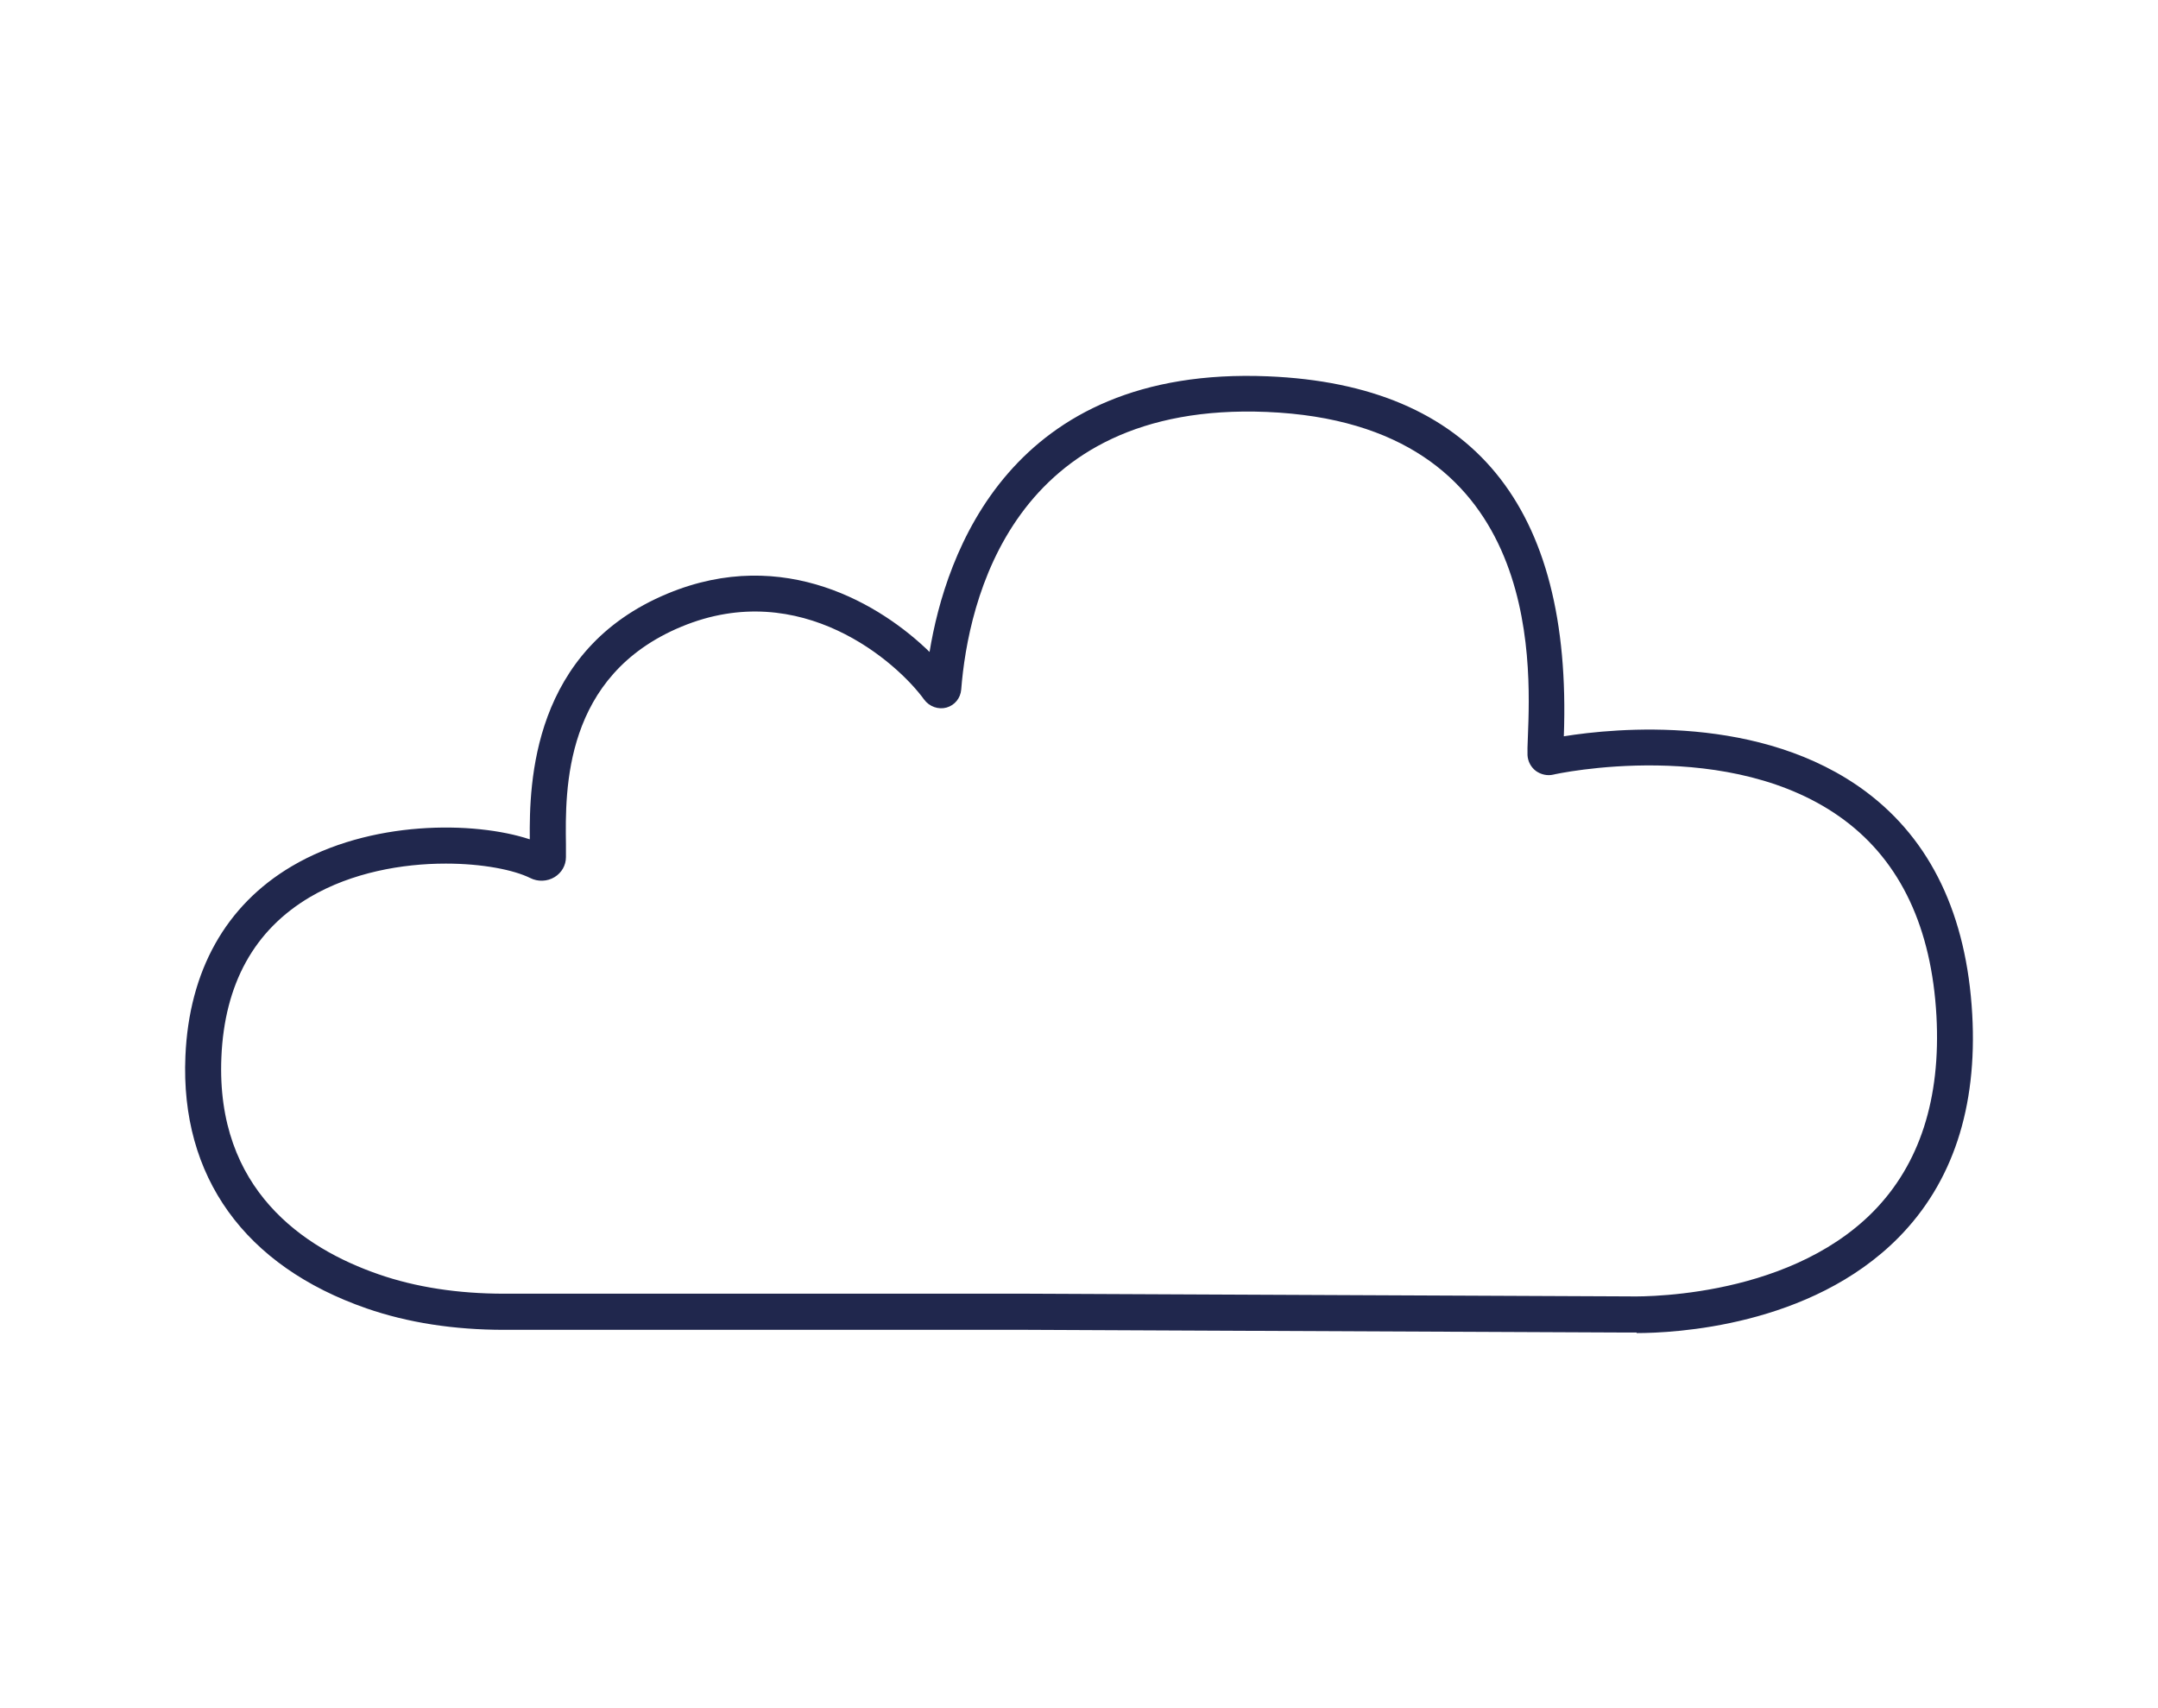 <svg viewBox="0 0 120 95" xmlns="http://www.w3.org/2000/svg"><path d="m91.01 74.11c-.29 0-.46 0-.51 0l-33.34-.15h-29.12c-2.8 0-5.37-.4-7.65-1.19-6.78-2.35-10.37-7.33-10.08-14.03.2-4.74 2.24-8.39 5.91-10.56 4.36-2.58 10.15-2.52 13.24-1.5-.03-3.14.12-10.54 7.67-13.67 6.48-2.69 11.89.64 14.56 3.25.89-5.44 4.46-15.93 18.82-15.33 11.38.47 16.92 7.21 16.45 20.02 2.87-.46 10.98-1.26 16.8 3.08 3.61 2.7 5.6 6.86 5.91 12.38.29 5.19-1.09 9.37-4.1 12.42-4.9 4.96-12.51 5.31-14.56 5.31zm-66.23-26.08c-2.4 0-5.21.49-7.54 1.86-3.1 1.83-4.76 4.83-4.93 8.92-.31 7.35 4.58 10.62 8.74 12.06 2.07.72 4.42 1.08 6.99 1.08h29.13l33.38.15c.12 0 8.66.3 13.61-4.71 2.59-2.63 3.77-6.29 3.52-10.89-.27-4.89-1.99-8.55-5.11-10.88-6.3-4.71-16.1-2.57-16.19-2.54-.33.08-.69 0-.97-.2-.28-.21-.45-.53-.47-.88-.01-.2 0-.54.02-1.01.17-4.32.69-17.45-14.53-18.08-14.19-.58-16.6 10.6-16.98 15.44-.04.48-.36.87-.81 1-.46.13-.96-.05-1.25-.44-1.5-2.07-6.84-6.82-13.49-4.06-6.56 2.72-6.47 9.06-6.43 12.11v.71c0 .46-.24.87-.63 1.11-.41.25-.93.27-1.36.05-.91-.45-2.65-.8-4.69-.8zm5.58-.99s0 0 0 0zm56.57-5.15s0 0 0 0zm-1.01-.76s-.01 0-.02 0zm-34.47-2.93s0 0 0 0z" fill="#20274d"/></svg>